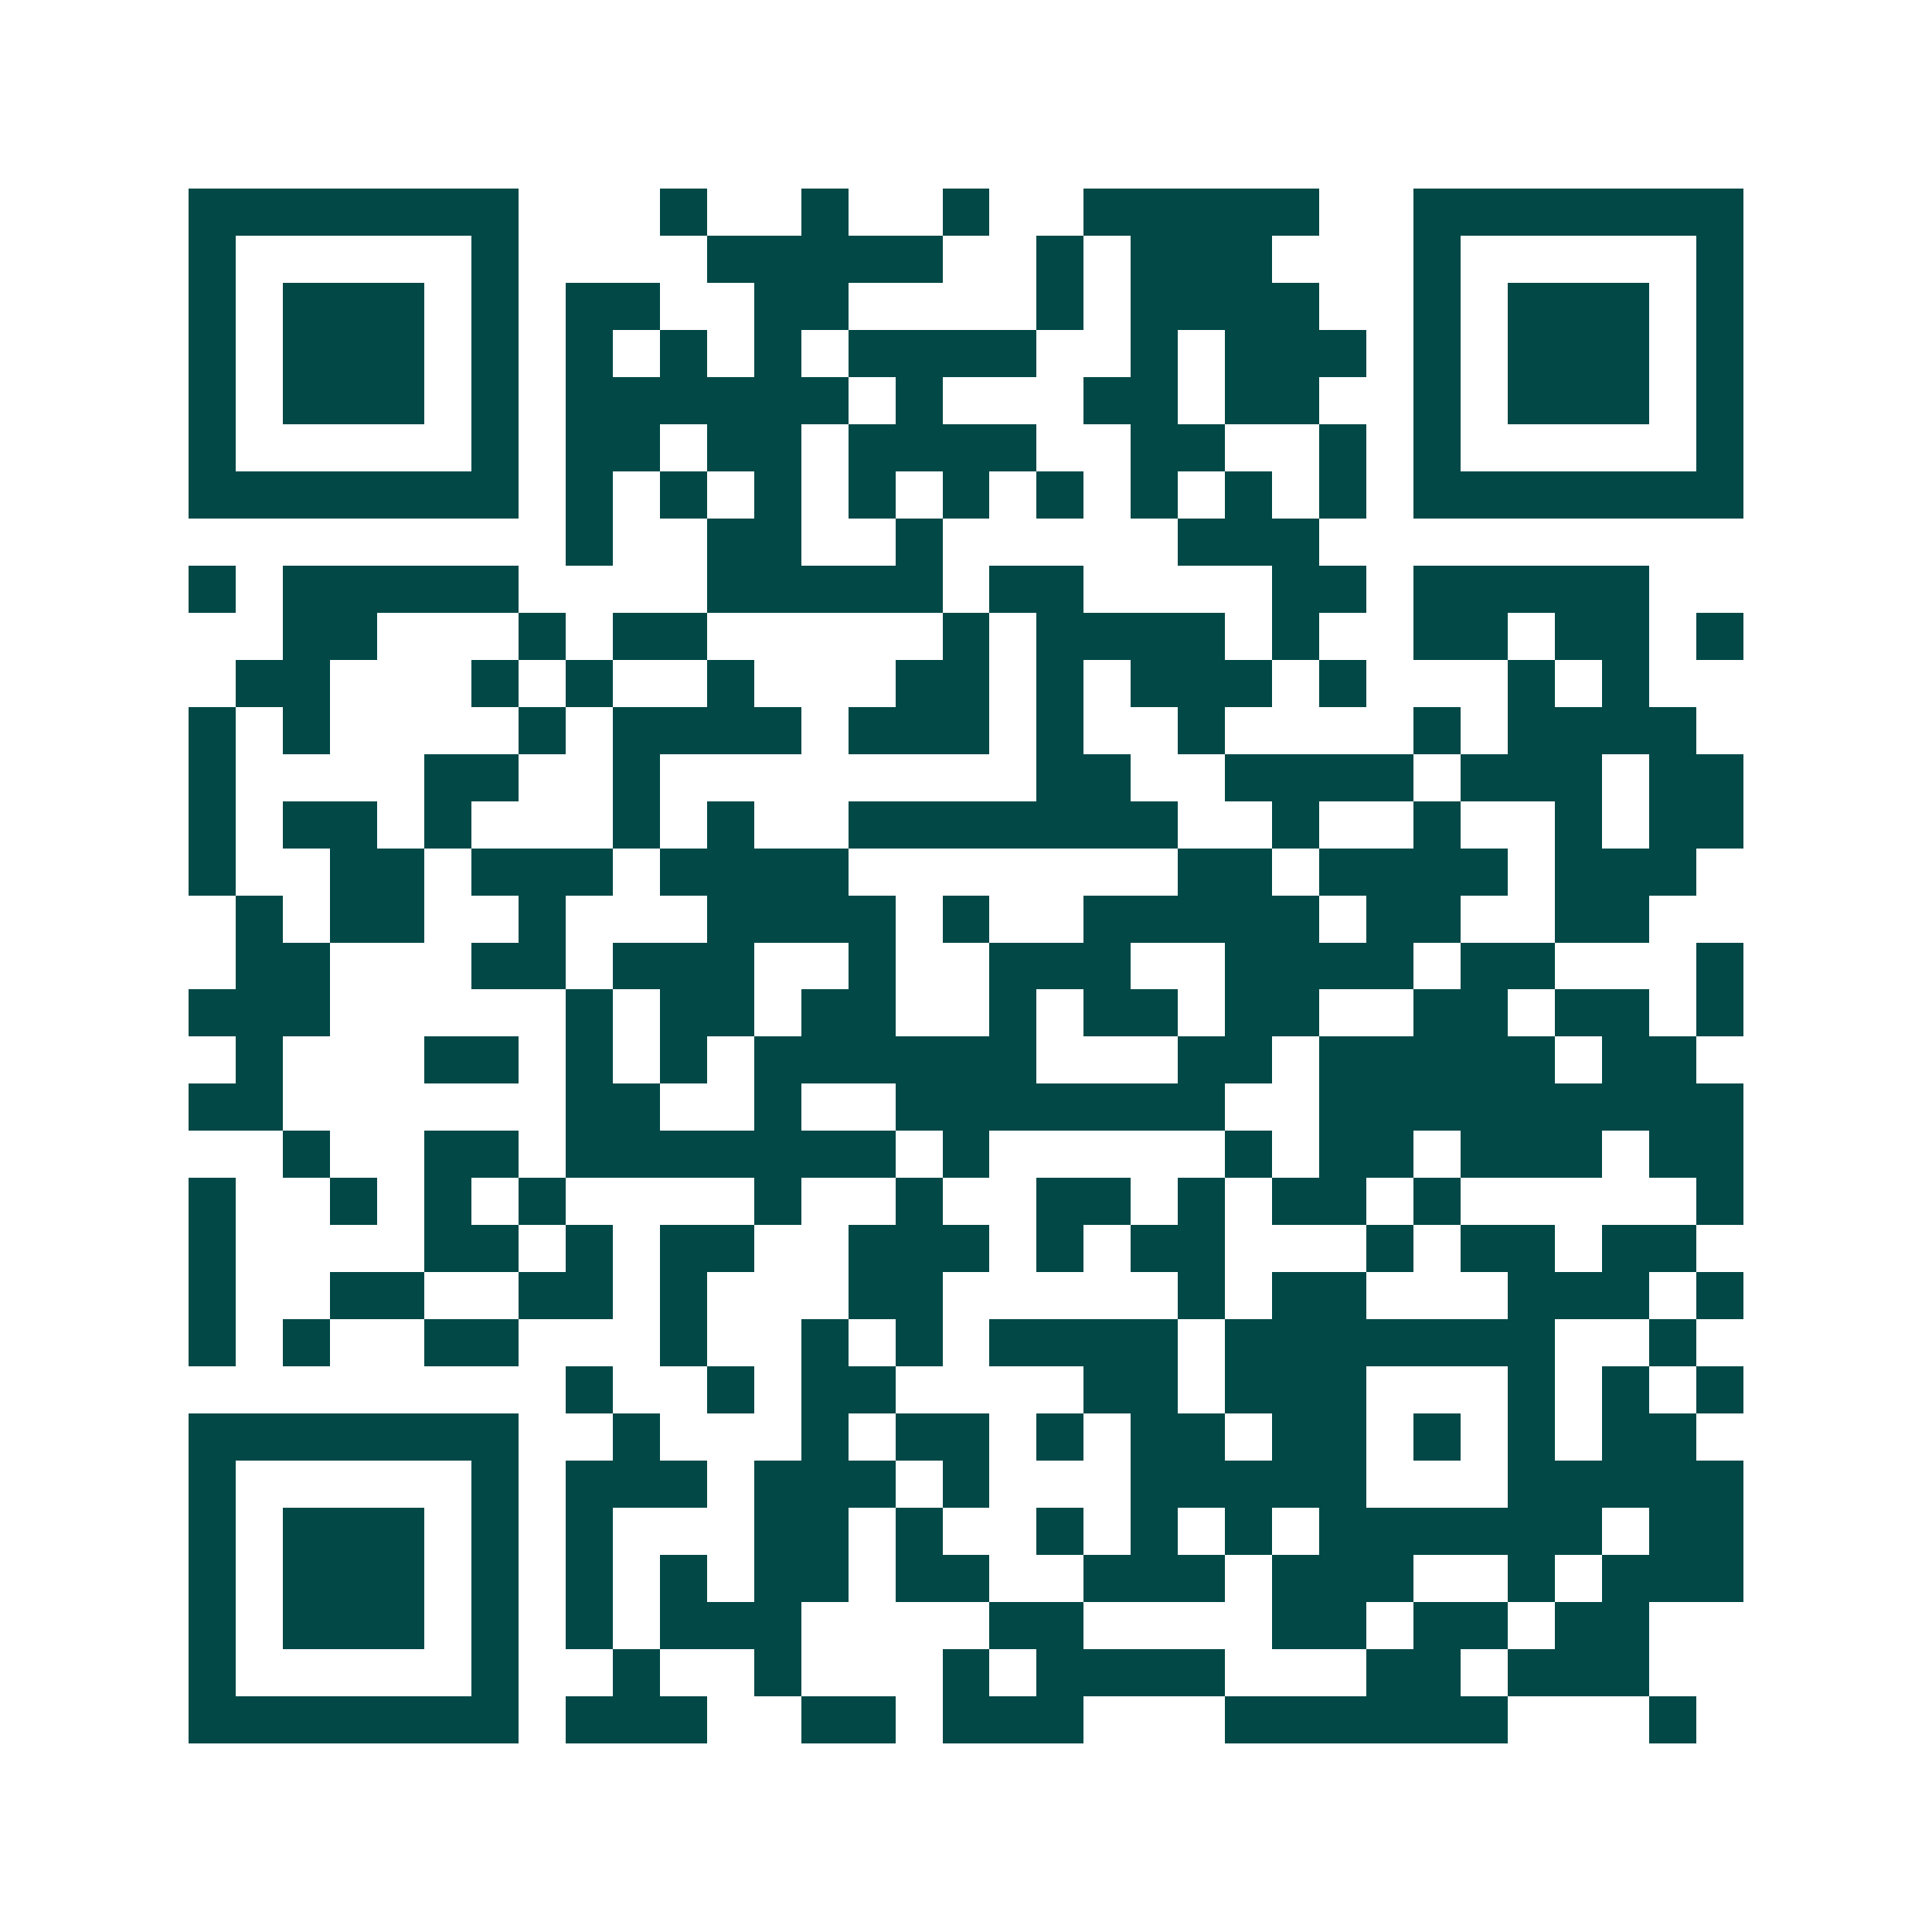 <svg xmlns="http://www.w3.org/2000/svg" width="200" height="200" viewBox="0 0 41 41" shape-rendering="crispEdges"><path fill="#ffffff" d="M0 0h41v41H0z"/><path stroke="#014847" d="M4 4.5h7m3 0h1m2 0h1m2 0h1m2 0h5m2 0h7M4 5.5h1m5 0h1m4 0h5m2 0h1m1 0h3m3 0h1m5 0h1M4 6.5h1m1 0h3m1 0h1m1 0h2m2 0h2m4 0h1m1 0h4m2 0h1m1 0h3m1 0h1M4 7.5h1m1 0h3m1 0h1m1 0h1m1 0h1m1 0h1m1 0h4m2 0h1m1 0h3m1 0h1m1 0h3m1 0h1M4 8.5h1m1 0h3m1 0h1m1 0h6m1 0h1m3 0h2m1 0h2m2 0h1m1 0h3m1 0h1M4 9.5h1m5 0h1m1 0h2m1 0h2m1 0h4m2 0h2m2 0h1m1 0h1m5 0h1M4 10.5h7m1 0h1m1 0h1m1 0h1m1 0h1m1 0h1m1 0h1m1 0h1m1 0h1m1 0h1m1 0h7M12 11.5h1m2 0h2m2 0h1m5 0h3M4 12.5h1m1 0h5m4 0h5m1 0h2m4 0h2m1 0h5M6 13.5h2m3 0h1m1 0h2m5 0h1m1 0h4m1 0h1m2 0h2m1 0h2m1 0h1M5 14.5h2m3 0h1m1 0h1m2 0h1m3 0h2m1 0h1m1 0h3m1 0h1m3 0h1m1 0h1M4 15.5h1m1 0h1m4 0h1m1 0h4m1 0h3m1 0h1m2 0h1m4 0h1m1 0h4M4 16.5h1m4 0h2m2 0h1m8 0h2m2 0h4m1 0h3m1 0h2M4 17.5h1m1 0h2m1 0h1m3 0h1m1 0h1m2 0h7m2 0h1m2 0h1m2 0h1m1 0h2M4 18.5h1m2 0h2m1 0h3m1 0h4m7 0h2m1 0h4m1 0h3M5 19.5h1m1 0h2m2 0h1m3 0h4m1 0h1m2 0h5m1 0h2m2 0h2M5 20.5h2m3 0h2m1 0h3m2 0h1m2 0h3m2 0h4m1 0h2m3 0h1M4 21.5h3m5 0h1m1 0h2m1 0h2m2 0h1m1 0h2m1 0h2m2 0h2m1 0h2m1 0h1M5 22.5h1m3 0h2m1 0h1m1 0h1m1 0h6m3 0h2m1 0h5m1 0h2M4 23.5h2m6 0h2m2 0h1m2 0h7m2 0h9M6 24.5h1m2 0h2m1 0h7m1 0h1m5 0h1m1 0h2m1 0h3m1 0h2M4 25.5h1m2 0h1m1 0h1m1 0h1m4 0h1m2 0h1m2 0h2m1 0h1m1 0h2m1 0h1m5 0h1M4 26.5h1m4 0h2m1 0h1m1 0h2m2 0h3m1 0h1m1 0h2m3 0h1m1 0h2m1 0h2M4 27.5h1m2 0h2m2 0h2m1 0h1m3 0h2m5 0h1m1 0h2m3 0h3m1 0h1M4 28.5h1m1 0h1m2 0h2m3 0h1m2 0h1m1 0h1m1 0h4m1 0h7m2 0h1M12 29.5h1m2 0h1m1 0h2m4 0h2m1 0h3m3 0h1m1 0h1m1 0h1M4 30.5h7m2 0h1m3 0h1m1 0h2m1 0h1m1 0h2m1 0h2m1 0h1m1 0h1m1 0h2M4 31.5h1m5 0h1m1 0h3m1 0h3m1 0h1m3 0h5m3 0h5M4 32.5h1m1 0h3m1 0h1m1 0h1m3 0h2m1 0h1m2 0h1m1 0h1m1 0h1m1 0h6m1 0h2M4 33.5h1m1 0h3m1 0h1m1 0h1m1 0h1m1 0h2m1 0h2m2 0h3m1 0h3m2 0h1m1 0h3M4 34.5h1m1 0h3m1 0h1m1 0h1m1 0h3m4 0h2m4 0h2m1 0h2m1 0h2M4 35.5h1m5 0h1m2 0h1m2 0h1m3 0h1m1 0h4m3 0h2m1 0h3M4 36.5h7m1 0h3m2 0h2m1 0h3m3 0h6m3 0h1"/></svg>

